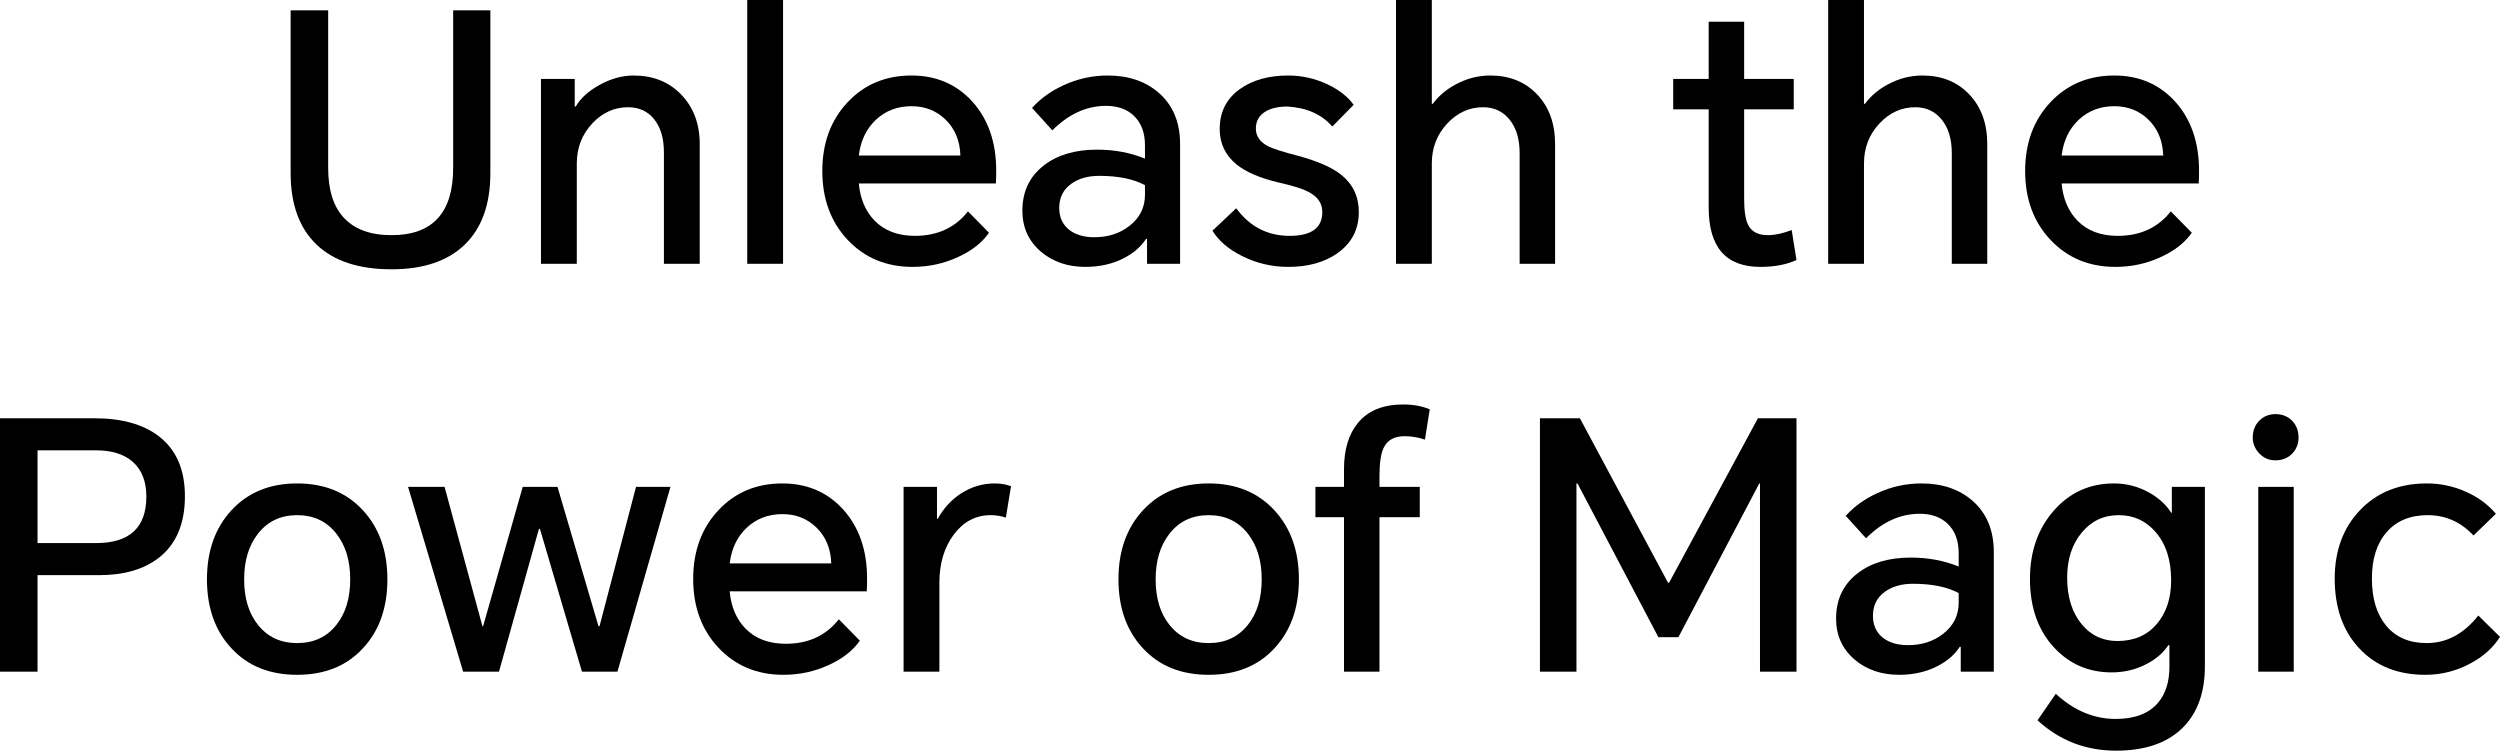 <?xml version="1.0" encoding="UTF-8"?>
<svg width="1129px" height="339px" viewBox="0 0 1129 339" version="1.1" xmlns="http://www.w3.org/2000/svg" xmlns:xlink="http://www.w3.org/1999/xlink">
    <title>Unleash the Power of</title>
    <g id="页面-1" stroke="none" stroke-width="1" fill="none" fill-rule="evenodd">
        <g id="Unleash-the-Power-of-Magic" fill="#000000" fill-rule="nonzero">
            <g id="Unleash-the-Power-of">
                <path d="M131.25,4.672 L148.201,4.672 L148.201,75.835 C148.201,85.697 150.533,93.172 155.199,98.258 C160.071,103.553 167.277,106.2 176.814,106.2 C195.372,106.2 204.651,96.078 204.651,75.835 L204.651,4.672 L221.446,4.672 L221.446,78.171 C221.446,92.289 217.558,103.086 209.783,110.56 C202.111,117.931 191.121,121.616 176.814,121.616 C162.093,121.616 150.844,117.931 143.069,110.56 C135.19,103.086 131.25,92.289 131.25,78.171 L131.25,4.672 Z" id="路径"></path>
                <path d="M244.306,119.125 L244.306,35.66 L259.546,35.66 L259.546,48.117 L260.012,48.117 C262.086,44.484 265.507,41.317 270.276,38.618 C275.563,35.608 280.85,34.102 286.138,34.102 C294.846,34.102 301.948,36.905 307.443,42.511 C313.145,48.325 315.996,55.851 315.996,65.09 L315.996,119.125 L299.823,119.125 L299.823,68.828 C299.823,62.391 298.319,57.356 295.313,53.723 C292.41,50.193 288.522,48.428 283.65,48.428 C277.429,48.428 272.038,50.868 267.477,55.747 C262.811,60.73 260.479,66.751 260.479,73.811 L260.479,119.125 L244.306,119.125 Z" id="路径"></path>
                <polygon id="路径" points="337.456 119.125 337.456 0 353.629 0 353.629 119.125"></polygon>
                <path d="M446.624,105.11 C443.513,109.574 438.9,113.207 432.783,116.01 C426.356,119.021 419.461,120.526 412.101,120.526 C400.178,120.526 390.381,116.425 382.709,108.224 C375.141,100.127 371.357,89.798 371.357,77.236 C371.357,64.675 375.141,54.346 382.709,46.248 C390.277,38.151 399.919,34.102 411.634,34.102 C422.831,34.102 432.006,38.047 439.159,45.937 C446.313,53.93 449.889,64.312 449.889,77.081 C449.889,79.676 449.838,81.596 449.734,82.842 L387.841,82.842 C388.463,89.798 390.848,95.403 394.994,99.66 C399.452,104.228 405.517,106.511 413.189,106.511 C423.349,106.511 431.332,102.826 437.138,95.455 L446.624,105.11 Z M387.841,70.229 L433.716,70.229 C433.509,63.585 431.28,58.187 427.029,54.034 C422.883,49.986 417.751,47.961 411.634,47.961 C405.31,47.961 399.971,49.986 395.617,54.034 C391.262,58.083 388.67,63.481 387.841,70.229 Z" id="形状"></path>
                <path d="M500.275,34.102 C509.709,34.102 517.432,36.75 523.445,42.044 C529.77,47.65 532.932,55.332 532.932,65.09 L532.932,119.125 L518.003,119.125 L518.003,107.913 L517.536,107.913 C515.255,111.442 511.886,114.349 507.428,116.633 C502.348,119.228 496.594,120.526 490.166,120.526 C482.184,120.526 475.497,118.242 470.106,113.674 C464.507,108.899 461.708,102.722 461.708,95.144 C461.708,86.528 464.922,79.728 471.35,74.745 C477.466,69.969 485.501,67.582 495.454,67.582 C503.229,67.582 510.434,68.931 517.07,71.63 L517.07,65.557 C517.07,59.848 515.359,55.384 511.938,52.166 C508.828,49.259 504.681,47.806 499.497,47.806 C490.685,47.806 482.598,51.491 475.237,58.862 L466.062,48.74 C469.898,44.484 474.667,41.058 480.369,38.462 C486.693,35.556 493.328,34.102 500.275,34.102 Z M478.348,93.898 C478.348,97.947 479.747,101.165 482.546,103.553 C485.449,105.94 489.337,107.134 494.21,107.134 C500.43,107.134 505.717,105.421 510.072,101.996 C514.737,98.362 517.07,93.691 517.07,87.981 L517.07,83.621 C511.886,80.818 504.992,79.416 496.387,79.416 C491.307,79.416 487.108,80.61 483.79,82.998 C480.162,85.593 478.348,89.227 478.348,93.898 Z" id="形状"></path>
                <path d="M558.28,94.054 C564.396,102.359 572.431,106.511 582.384,106.511 C592.233,106.511 597.157,102.93 597.157,95.767 C597.157,92.133 595.395,89.279 591.87,87.202 C589.174,85.541 584.302,83.932 577.252,82.375 C568.958,80.403 562.686,77.703 558.435,74.278 C553.355,70.125 550.815,64.779 550.815,58.239 C550.815,50.557 553.874,44.535 559.99,40.175 C565.692,36.127 572.949,34.102 581.762,34.102 C587.982,34.102 593.943,35.452 599.645,38.151 C604.829,40.643 608.717,43.705 611.308,47.338 L601.667,57.149 C596.898,51.647 590.159,48.636 581.451,48.117 C577.2,48.117 573.831,48.896 571.342,50.453 C568.543,52.218 567.144,54.761 567.144,58.083 C567.144,61.405 568.958,64.052 572.587,66.025 C574.867,67.167 579.429,68.62 586.271,70.385 C595.084,72.772 601.563,75.627 605.71,78.949 C610.997,83.206 613.641,88.811 613.641,95.767 C613.641,103.657 610.375,109.885 603.844,114.453 C598.038,118.502 590.677,120.526 581.762,120.526 C574.297,120.526 567.299,118.865 560.768,115.543 C554.755,112.533 550.349,108.743 547.549,104.176 L558.28,94.054 Z" id="路径"></path>
                <path d="M630.436,0 L646.609,0 L646.609,46.871 L647.076,46.871 C649.667,43.342 653.089,40.435 657.339,38.151 C662.316,35.452 667.551,34.102 673.046,34.102 C681.651,34.102 688.649,36.905 694.04,42.511 C699.534,48.221 702.282,55.747 702.282,65.09 L702.282,119.125 L686.264,119.125 L686.264,69.139 C686.264,62.703 684.709,57.616 681.599,53.879 C678.592,50.245 674.653,48.428 669.78,48.428 C663.56,48.428 658.169,50.868 653.607,55.747 C648.942,60.73 646.609,66.751 646.609,73.811 L646.609,119.125 L630.436,119.125 L630.436,0 Z" id="路径"></path>
                <path d="M810.05,35.66 L810.05,49.363 L787.656,49.363 L787.656,89.85 C787.656,95.352 788.278,99.296 789.522,101.684 C791.078,104.695 794.032,106.2 798.387,106.2 C801.6,106.2 805.177,105.421 809.117,103.864 L811.294,117.412 C806.836,119.488 801.393,120.526 794.965,120.526 C779.414,120.526 771.639,111.598 771.639,93.742 L771.639,49.363 L755.621,49.363 L755.621,35.66 L771.639,35.66 L771.639,9.81 L787.656,9.81 L787.656,35.66 L810.05,35.66 Z" id="路径"></path>
                <path d="M825.601,0 L841.774,0 L841.774,46.871 L842.24,46.871 C844.832,43.342 848.253,40.435 852.504,38.151 C857.48,35.452 862.716,34.102 868.21,34.102 C876.815,34.102 883.813,36.905 889.204,42.511 C894.699,48.221 897.446,55.747 897.446,65.09 L897.446,119.125 L881.429,119.125 L881.429,69.139 C881.429,62.703 879.874,57.616 876.763,53.879 C873.757,50.245 869.817,48.428 864.945,48.428 C858.724,48.428 853.333,50.868 848.772,55.747 C844.106,60.73 841.774,66.751 841.774,73.811 L841.774,119.125 L825.601,119.125 L825.601,0 Z" id="路径"></path>
                <path d="M989.819,105.11 C986.709,109.574 982.095,113.207 975.979,116.01 C969.551,119.021 962.657,120.526 955.296,120.526 C943.373,120.526 933.576,116.425 925.904,108.224 C918.336,100.127 914.552,89.798 914.552,77.236 C914.552,64.675 918.336,54.346 925.904,46.248 C933.473,38.151 943.114,34.102 954.829,34.102 C966.026,34.102 975.201,38.047 982.354,45.937 C989.508,53.93 993.085,64.312 993.085,77.081 C993.085,79.676 993.033,81.596 992.929,82.842 L931.036,82.842 C931.658,89.798 934.043,95.403 938.19,99.66 C942.648,104.228 948.712,106.511 956.384,106.511 C966.544,106.511 974.527,102.826 980.333,95.455 L989.819,105.11 Z M931.036,70.229 L976.912,70.229 C976.704,63.585 974.475,58.187 970.225,54.034 C966.078,49.986 960.946,47.961 954.829,47.961 C948.505,47.961 943.166,49.986 938.812,54.034 C934.457,58.083 931.866,63.481 931.036,70.229 Z" id="形状"></path>
                <path d="M0,303.34 L0,188.887 L42.61,188.887 C54.947,188.887 64.64,191.587 71.69,196.985 C79.569,203.006 83.509,212.038 83.509,224.08 C83.509,236.433 79.621,245.673 71.845,251.798 C65.107,257.092 56.087,259.739 44.787,259.739 L16.951,259.739 L16.951,303.34 L0,303.34 Z M16.951,245.258 L43.387,245.258 C58.523,245.258 66.092,238.25 66.092,224.236 C66.092,217.28 63.966,211.986 59.716,208.352 C55.776,205.03 50.333,203.369 43.387,203.369 L16.951,203.369 L16.951,245.258 Z" id="形状"></path>
                <path d="M93.461,261.608 C93.461,248.839 97.142,238.458 104.502,230.464 C111.967,222.367 121.868,218.318 134.205,218.318 C146.542,218.318 156.443,222.367 163.907,230.464 C171.268,238.458 174.948,248.839 174.948,261.608 C174.948,274.481 171.268,284.862 163.907,292.752 C156.546,300.745 146.646,304.742 134.205,304.742 C121.764,304.742 111.863,300.745 104.502,292.752 C97.142,284.862 93.461,274.481 93.461,261.608 Z M110.256,261.608 C110.256,270.121 112.33,276.972 116.477,282.163 C120.831,287.665 126.74,290.416 134.205,290.416 C141.669,290.416 147.579,287.665 151.933,282.163 C156.08,276.972 158.153,270.121 158.153,261.608 C158.153,253.199 156.08,246.348 151.933,241.053 C147.579,235.447 141.669,232.644 134.205,232.644 C126.74,232.644 120.831,235.447 116.477,241.053 C112.33,246.348 110.256,253.199 110.256,261.608 Z" id="形状"></path>
                <polygon id="路径" points="302.777 219.875 278.829 303.34 262.811 303.34 243.839 238.873 243.373 238.873 225.333 303.34 209.16 303.34 184.279 219.875 200.763 219.875 217.869 282.786 218.18 282.786 236.064 219.875 251.77 219.875 270.276 282.786 270.742 282.786 287.226 219.875"></polygon>
                <path d="M388.308,289.326 C385.197,293.79 380.584,297.423 374.467,300.226 C368.039,303.237 361.145,304.742 353.784,304.742 C341.862,304.742 332.065,300.641 324.393,292.44 C316.825,284.343 313.041,274.014 313.041,261.452 C313.041,248.891 316.825,238.562 324.393,230.464 C331.961,222.367 341.603,218.318 353.318,218.318 C364.515,218.318 373.69,222.263 380.843,230.153 C387.997,238.146 391.573,248.528 391.573,261.297 C391.573,263.892 391.521,265.812 391.418,267.058 L329.525,267.058 C330.147,274.014 332.531,279.619 336.678,283.876 C341.136,288.443 347.201,290.727 354.873,290.727 C365.033,290.727 373.016,287.042 378.821,279.671 L388.308,289.326 Z M329.525,254.445 L375.4,254.445 C375.193,247.801 372.964,242.403 368.713,238.25 C364.566,234.202 359.435,232.177 353.318,232.177 C346.994,232.177 341.655,234.202 337.3,238.25 C332.946,242.299 330.354,247.697 329.525,254.445 Z" id="形状"></path>
                <path d="M408.057,303.34 L408.057,219.875 L423.142,219.875 L423.142,234.357 L423.453,234.357 C426.148,229.478 429.673,225.637 434.027,222.834 C438.693,219.824 443.773,218.318 449.267,218.318 C451.859,218.318 454.296,218.733 456.576,219.564 L454.244,233.734 C451.963,233.008 449.682,232.644 447.401,232.644 C440.662,232.644 435.116,235.551 430.762,241.365 C426.407,247.178 424.23,254.445 424.23,263.165 L424.23,303.34 L408.057,303.34 Z" id="路径"></path>
                <path d="M505.095,261.608 C505.095,248.839 508.776,238.458 516.137,230.464 C523.601,222.367 533.502,218.318 545.839,218.318 C558.176,218.318 568.077,222.367 575.541,230.464 C582.902,238.458 586.582,248.839 586.582,261.608 C586.582,274.481 582.902,284.862 575.541,292.752 C568.18,300.745 558.28,304.742 545.839,304.742 C533.398,304.742 523.497,300.745 516.137,292.752 C508.776,284.862 505.095,274.481 505.095,261.608 Z M521.89,261.608 C521.89,270.121 523.964,276.972 528.111,282.163 C532.465,287.665 538.374,290.416 545.839,290.416 C553.303,290.416 559.213,287.665 563.567,282.163 C567.714,276.972 569.787,270.121 569.787,261.608 C569.787,253.199 567.714,246.348 563.567,241.053 C559.213,235.447 553.303,232.644 545.839,232.644 C538.374,232.644 532.465,235.447 528.111,241.053 C523.964,246.348 521.89,253.199 521.89,261.608 Z" id="形状"></path>
                <path d="M606.954,233.579 L594.047,233.579 L594.047,219.875 L606.954,219.875 L606.954,211.778 C606.954,203.058 609.028,196.154 613.175,191.068 C617.736,185.462 624.579,182.659 633.702,182.659 C638.16,182.659 642.151,183.385 645.676,184.839 L643.499,198.542 C640.492,197.504 637.434,196.985 634.324,196.985 C629.659,196.985 626.497,198.75 624.838,202.279 C623.594,204.875 622.972,209.131 622.972,215.048 L622.972,219.875 L641.166,219.875 L641.166,233.579 L622.972,233.579 L622.972,303.34 L606.954,303.34 L606.954,233.579 Z" id="路径"></path>
                <polygon id="路径" points="713.478 188.887 753.289 263.165 753.755 263.165 793.877 188.887 811.294 188.887 811.294 303.34 794.81 303.34 794.81 218.318 794.499 218.318 757.954 287.769 748.934 287.769 712.39 218.318 711.923 218.318 711.923 303.34 695.439 303.34 695.439 188.887"></polygon>
                <path d="M867.744,218.318 C877.178,218.318 884.902,220.965 890.915,226.26 C897.239,231.866 900.401,239.548 900.401,249.306 L900.401,303.34 L885.472,303.34 L885.472,292.129 L885.005,292.129 C882.725,295.658 879.355,298.565 874.897,300.849 C869.817,303.444 864.063,304.742 857.636,304.742 C849.653,304.742 842.966,302.458 837.575,297.89 C831.977,293.115 829.177,286.938 829.177,279.36 C829.177,270.743 832.391,263.944 838.819,258.961 C844.936,254.185 852.97,251.798 862.923,251.798 C870.698,251.798 877.904,253.147 884.539,255.846 L884.539,249.773 C884.539,244.064 882.828,239.6 879.407,236.382 C876.297,233.475 872.15,232.021 866.966,232.021 C858.154,232.021 850.068,235.707 842.707,243.077 L833.532,232.956 C837.368,228.699 842.137,225.274 847.839,222.678 C854.163,219.772 860.798,218.318 867.744,218.318 Z M845.817,278.114 C845.817,282.163 847.217,285.381 850.016,287.769 C852.919,290.156 856.806,291.35 861.679,291.35 C867.899,291.35 873.187,289.637 877.541,286.211 C882.206,282.578 884.539,277.906 884.539,272.197 L884.539,267.837 C879.355,265.034 872.461,263.632 863.856,263.632 C858.776,263.632 854.577,264.826 851.26,267.214 C847.631,269.809 845.817,273.443 845.817,278.114 Z" id="形状"></path>
                <path d="M955.607,339 C941.922,339 930.103,334.432 920.151,325.297 L928.393,313.306 C936.583,320.885 945.602,324.674 955.451,324.674 C964.056,324.674 970.432,322.234 974.579,317.355 C978,313.306 979.711,307.908 979.711,301.16 L979.711,291.35 L979.244,291.35 C976.963,294.776 973.75,297.579 969.603,299.759 C964.73,302.354 959.391,303.652 953.585,303.652 C943.321,303.652 934.717,299.967 927.771,292.596 C920.41,284.706 916.729,274.325 916.729,261.452 C916.729,248.995 920.358,238.665 927.615,230.464 C934.768,222.367 943.788,218.318 954.674,218.318 C960.376,218.318 965.715,219.72 970.691,222.523 C975.045,225.014 978.311,228.025 980.488,231.554 L980.799,231.554 L980.799,219.875 L995.728,219.875 L995.728,300.849 C995.728,312.891 992.307,322.234 985.465,328.878 C978.519,335.626 968.566,339 955.607,339 Z M933.524,260.829 C933.524,269.55 935.702,276.557 940.056,281.851 C944.203,286.938 949.594,289.482 956.229,289.482 C963.693,289.482 969.603,286.938 973.957,281.851 C978.311,276.765 980.488,270.172 980.488,262.075 C980.488,252.836 978.104,245.517 973.335,240.119 C968.981,235.136 963.486,232.644 956.851,232.644 C950.008,232.644 944.41,235.292 940.056,240.586 C935.702,245.88 933.524,252.628 933.524,260.829 Z" id="形状"></path>
                <path d="M1019.832,303.34 L1019.832,219.875 L1035.85,219.875 L1035.85,303.34 L1019.832,303.34 Z M1017.344,197.608 C1017.344,194.597 1018.277,192.106 1020.143,190.133 C1022.113,188.057 1024.601,187.019 1027.608,187.019 C1030.718,187.019 1033.258,188.057 1035.228,190.133 C1037.094,192.106 1038.027,194.597 1038.027,197.608 C1038.027,200.411 1037.094,202.798 1035.228,204.771 C1033.258,206.847 1030.718,207.885 1027.608,207.885 C1024.705,207.885 1022.269,206.847 1020.299,204.771 C1018.329,202.694 1017.344,200.307 1017.344,197.608 Z" id="形状"></path>
                <path d="M1096.032,218.318 C1102.252,218.318 1108.214,219.616 1113.916,222.211 C1119.203,224.599 1123.609,227.869 1127.134,232.021 L1117.026,241.832 C1111.324,235.707 1104.429,232.644 1096.343,232.644 C1088.464,232.644 1082.295,235.188 1077.837,240.275 C1073.379,245.361 1071.15,252.369 1071.15,261.297 C1071.15,270.224 1073.276,277.284 1077.526,282.474 C1081.881,287.769 1087.997,290.416 1095.876,290.416 C1104.896,290.416 1112.671,286.263 1119.203,277.958 L1129,287.613 C1125.993,292.388 1121.639,296.333 1115.937,299.448 C1109.509,302.977 1102.615,304.742 1095.254,304.742 C1082.814,304.742 1072.861,300.745 1065.397,292.752 C1058.036,284.862 1054.355,274.377 1054.355,261.297 C1054.355,248.735 1058.139,238.458 1065.708,230.464 C1073.379,222.367 1083.488,218.318 1096.032,218.318 Z" id="路径"></path>
            </g>
        </g>
    </g>
</svg>